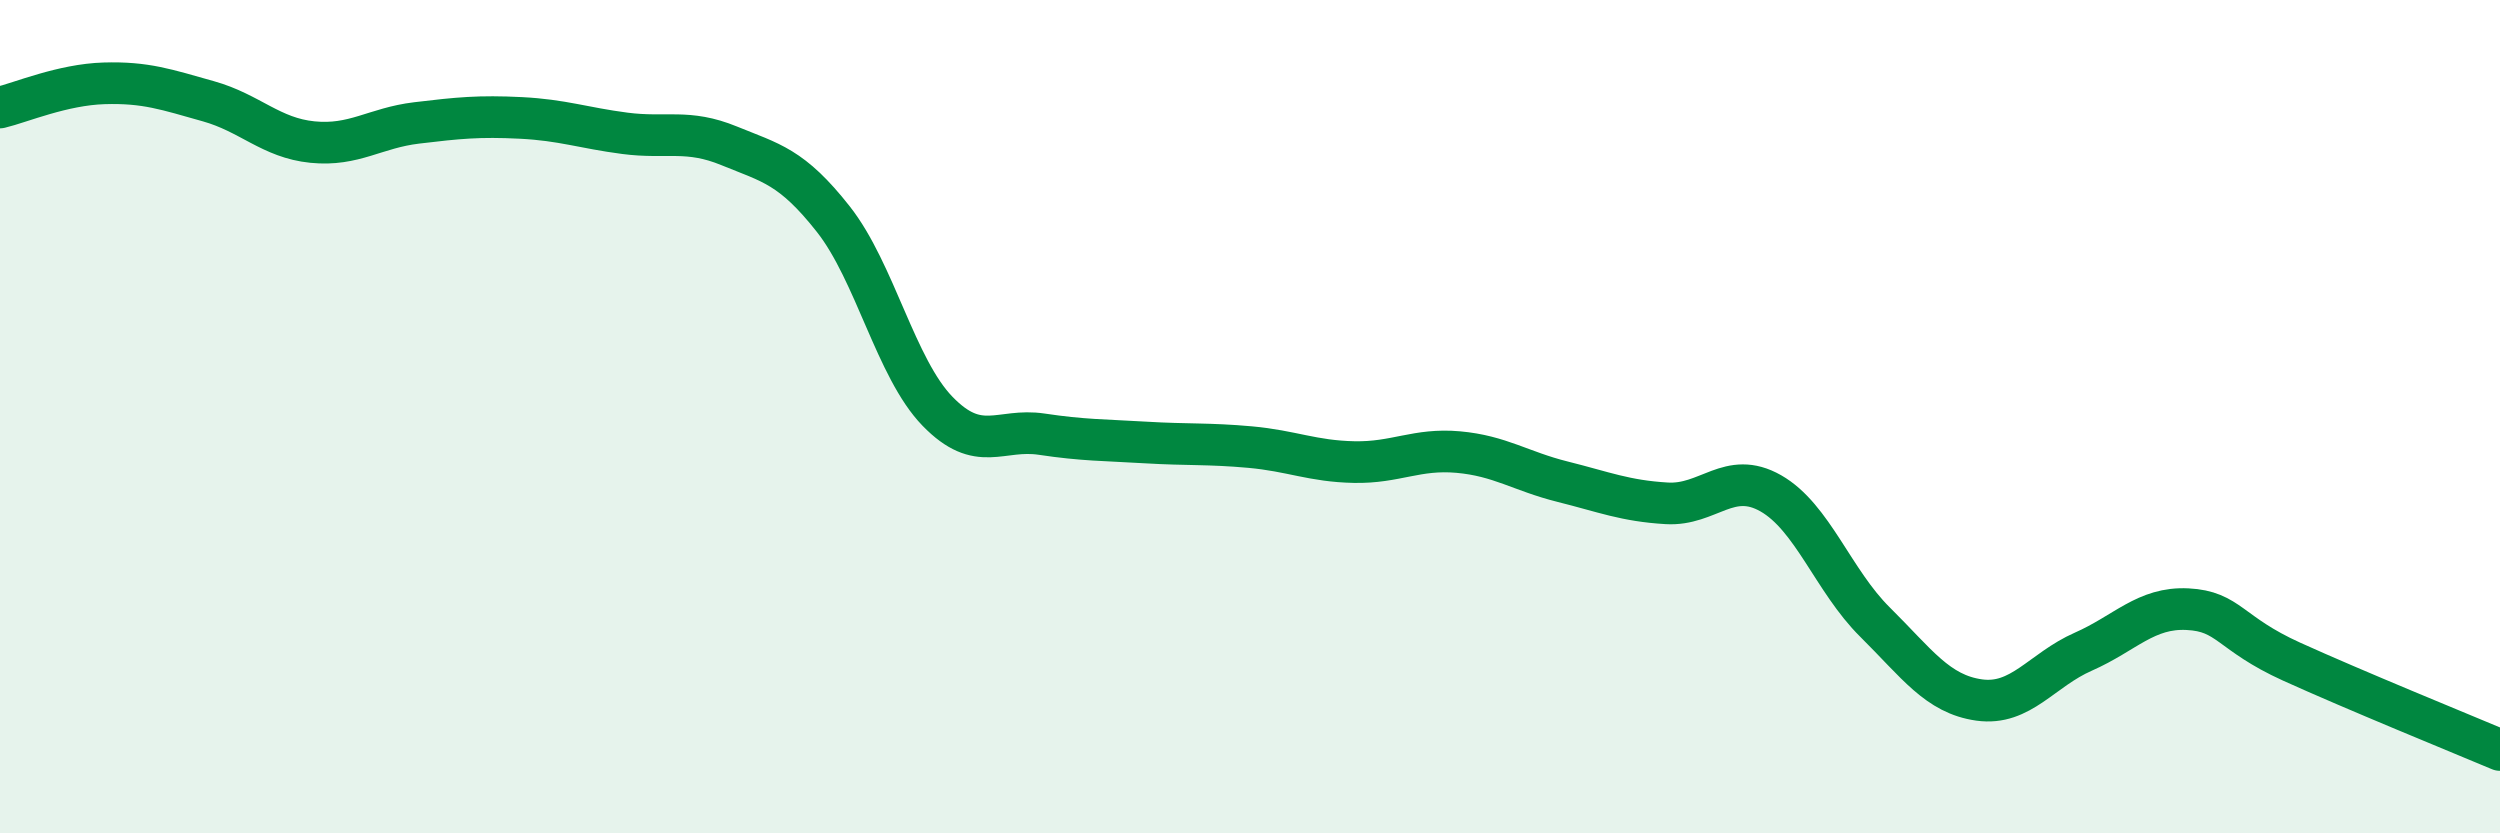 
    <svg width="60" height="20" viewBox="0 0 60 20" xmlns="http://www.w3.org/2000/svg">
      <path
        d="M 0,2.58 C 0.5,2.46 1.5,2.03 2.5,2 C 3.5,1.97 4,2.15 5,2.43 C 6,2.71 6.5,3.31 7.5,3.41 C 8.5,3.51 9,3.07 10,2.95 C 11,2.83 11.5,2.78 12.5,2.83 C 13.5,2.88 14,3.07 15,3.2 C 16,3.33 16.5,3.09 17.5,3.5 C 18.5,3.91 19,3.99 20,5.26 C 21,6.53 21.5,8.84 22.5,9.87 C 23.5,10.9 24,10.27 25,10.42 C 26,10.57 26.5,10.56 27.5,10.62 C 28.5,10.68 29,10.64 30,10.73 C 31,10.82 31.5,11.07 32.5,11.09 C 33.5,11.11 34,10.76 35,10.85 C 36,10.94 36.5,11.31 37.5,11.56 C 38.5,11.81 39,12.02 40,12.08 C 41,12.14 41.5,11.27 42.5,11.84 C 43.5,12.41 44,13.94 45,14.93 C 46,15.92 46.5,16.66 47.5,16.8 C 48.5,16.94 49,16.08 50,15.64 C 51,15.2 51.5,14.57 52.5,14.62 C 53.5,14.67 53.5,15.2 55,15.88 C 56.5,16.56 59,17.58 60,18L60 20L0 20Z"
        fill="#008740"
        opacity="0.1"
        stroke-linecap="round"
        stroke-linejoin="round"
      />
      <path
        d="M 0,2.58 C 0.5,2.46 1.5,2.03 2.5,2 C 3.5,1.97 4,2.15 5,2.43 C 6,2.71 6.5,3.31 7.5,3.41 C 8.5,3.51 9,3.07 10,2.95 C 11,2.83 11.5,2.78 12.5,2.83 C 13.5,2.88 14,3.07 15,3.2 C 16,3.33 16.5,3.09 17.5,3.5 C 18.5,3.91 19,3.99 20,5.26 C 21,6.53 21.5,8.84 22.5,9.87 C 23.5,10.9 24,10.27 25,10.42 C 26,10.57 26.5,10.56 27.5,10.62 C 28.5,10.68 29,10.64 30,10.73 C 31,10.82 31.5,11.07 32.5,11.09 C 33.5,11.11 34,10.76 35,10.85 C 36,10.94 36.5,11.31 37.5,11.56 C 38.5,11.81 39,12.02 40,12.08 C 41,12.14 41.5,11.27 42.5,11.84 C 43.5,12.41 44,13.94 45,14.93 C 46,15.92 46.5,16.66 47.5,16.8 C 48.5,16.94 49,16.08 50,15.64 C 51,15.2 51.5,14.57 52.5,14.62 C 53.5,14.67 53.5,15.2 55,15.88 C 56.5,16.56 59,17.58 60,18"
        stroke="#008740"
        stroke-width="1"
        fill="none"
        stroke-linecap="round"
        stroke-linejoin="round"
      />
    </svg>
  